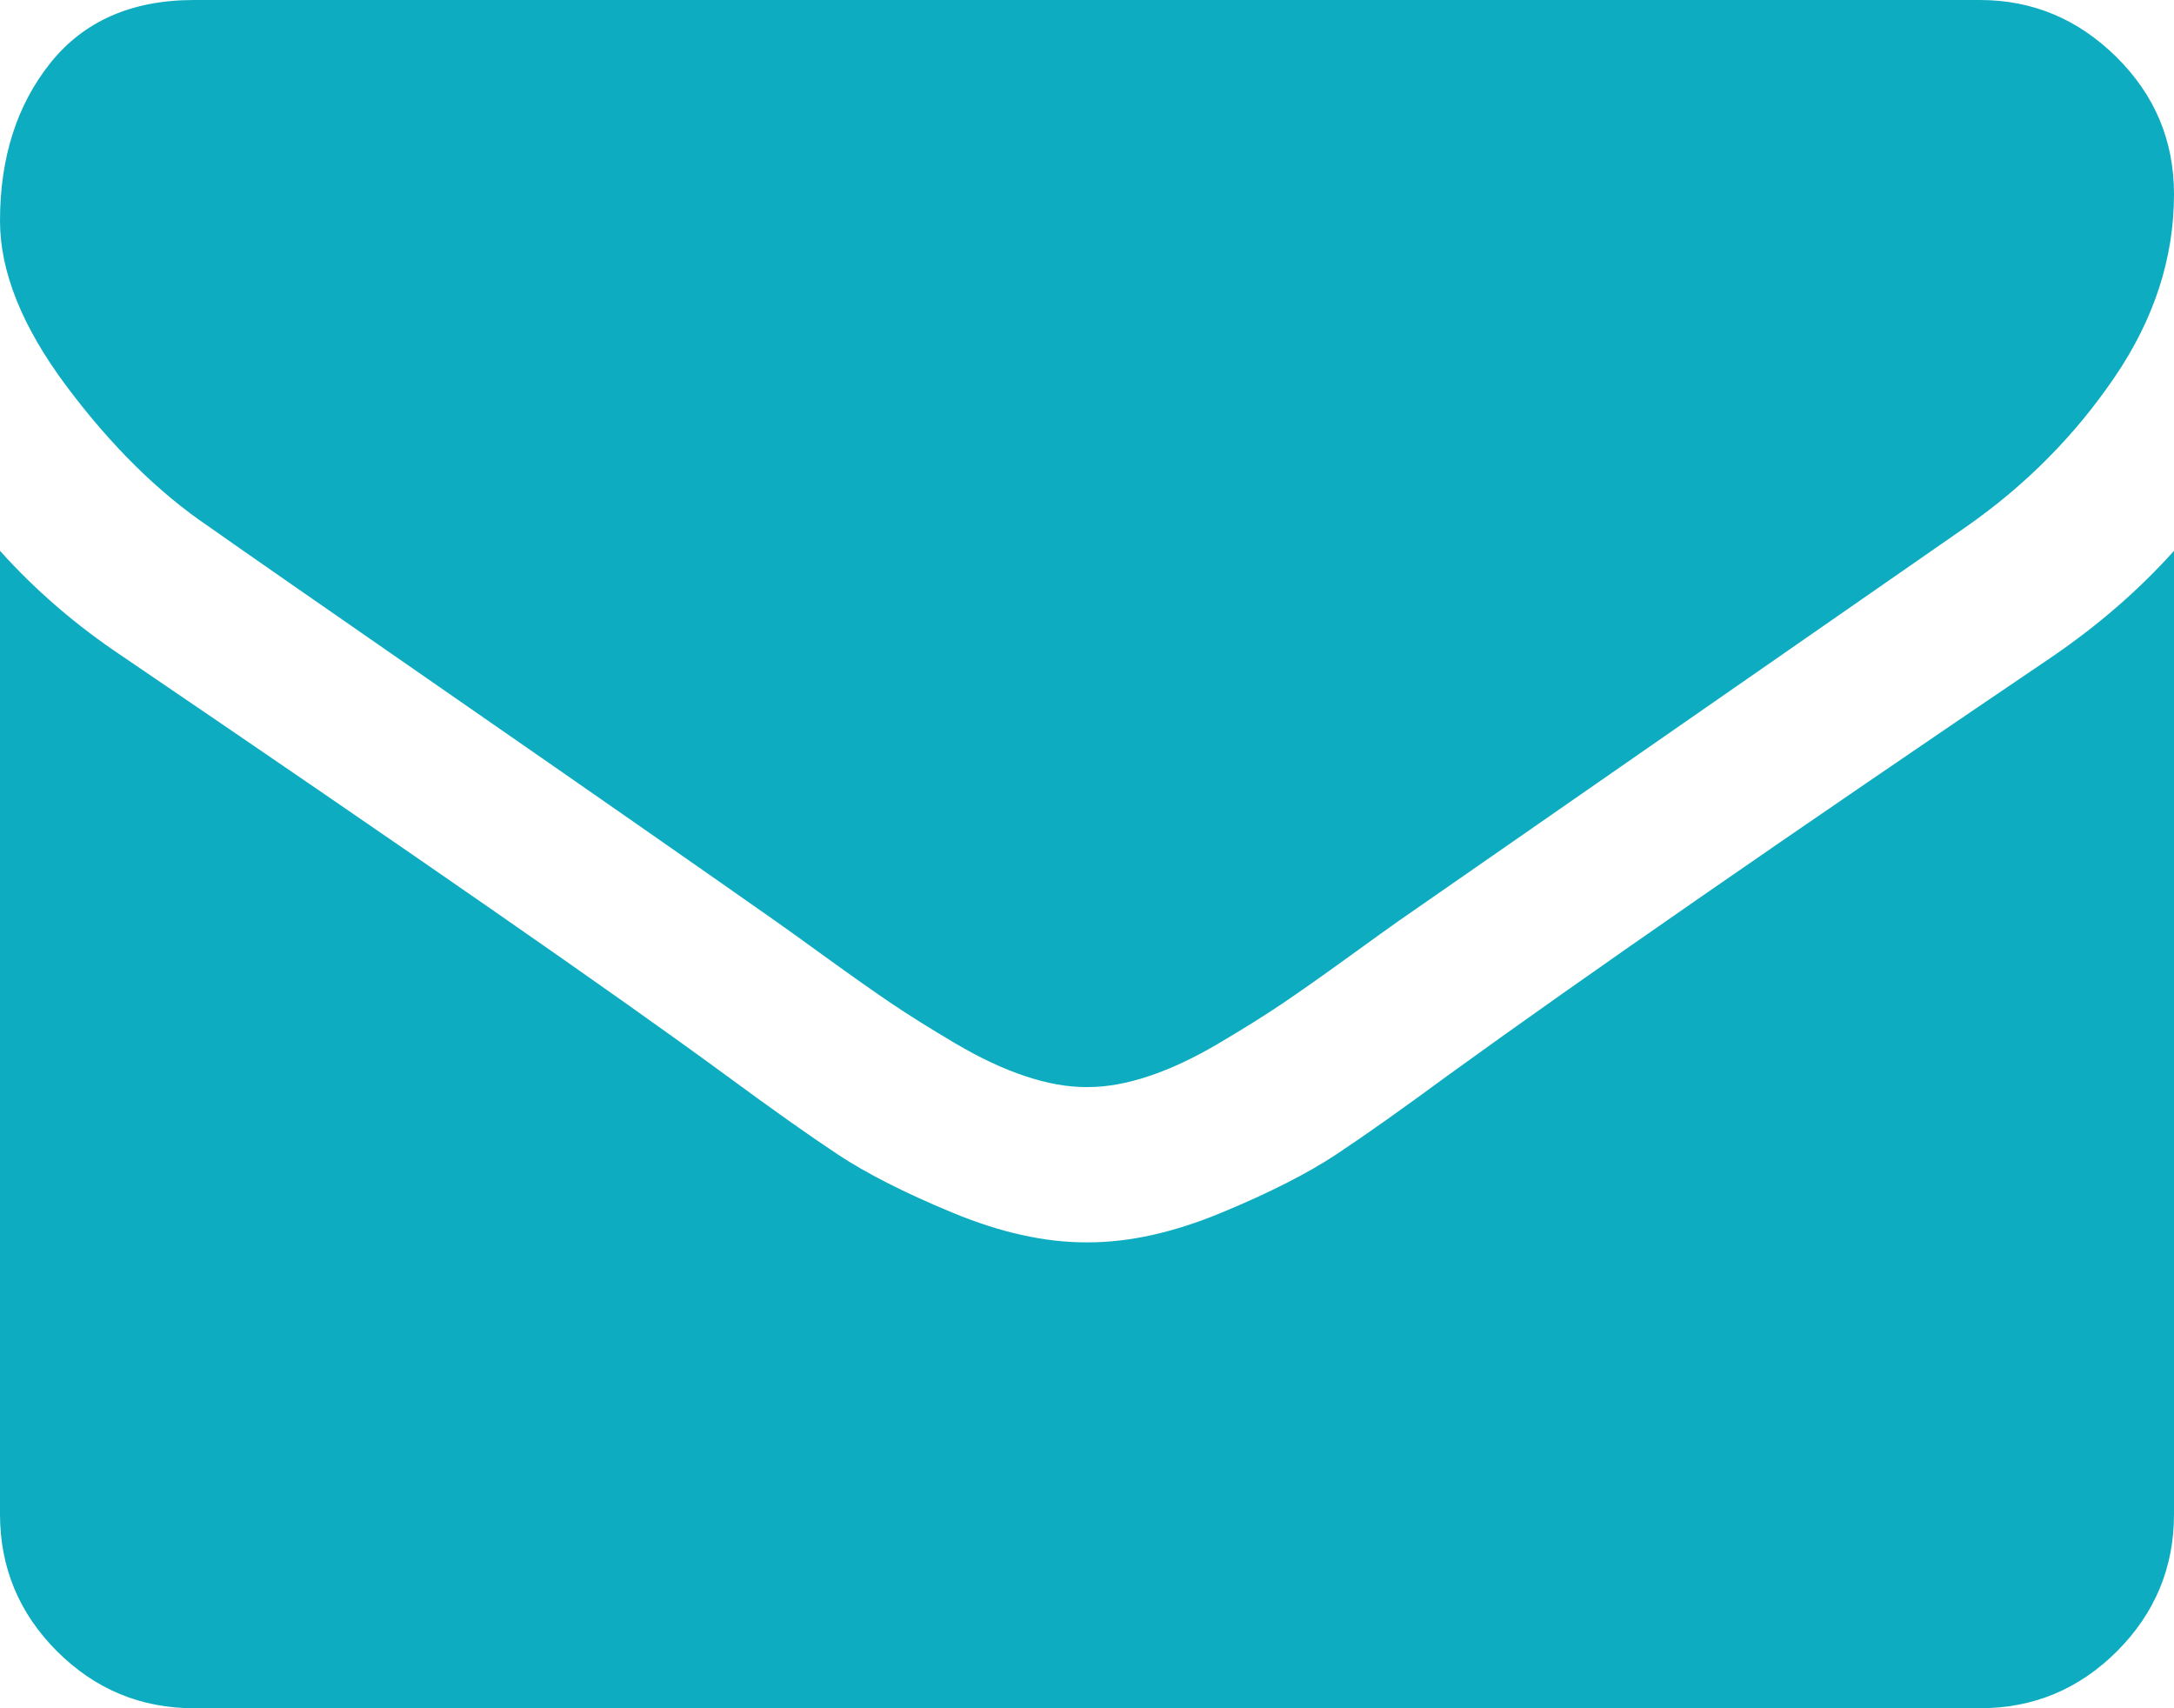 <svg width="28" height="22" viewBox="0 0 28 22" fill="none" xmlns="http://www.w3.org/2000/svg">
<path d="M28 7.094V19.5C28 20.188 27.755 20.776 27.266 21.266C26.776 21.755 26.188 22 25.5 22H2.5C1.812 22 1.224 21.755 0.734 21.266C0.245 20.776 0 20.188 0 19.5V7.094C0.458 7.604 0.984 8.057 1.578 8.453C5.349 11.016 7.938 12.812 9.344 13.844C9.938 14.281 10.419 14.622 10.789 14.867C11.159 15.112 11.651 15.362 12.266 15.617C12.88 15.872 13.453 16 13.984 16H14.016C14.547 16 15.12 15.872 15.734 15.617C16.349 15.362 16.841 15.112 17.211 14.867C17.581 14.622 18.062 14.281 18.656 13.844C20.427 12.562 23.021 10.766 26.438 8.453C27.031 8.047 27.552 7.594 28 7.094ZM28 2.5C28 3.323 27.745 4.109 27.234 4.859C26.724 5.609 26.088 6.25 25.328 6.781C21.412 9.5 18.974 11.193 18.016 11.859C17.912 11.932 17.69 12.091 17.352 12.336C17.013 12.581 16.732 12.779 16.508 12.93C16.284 13.081 16.013 13.25 15.695 13.438C15.378 13.625 15.078 13.766 14.797 13.859C14.516 13.953 14.255 14 14.016 14H13.984C13.745 14 13.484 13.953 13.203 13.859C12.922 13.766 12.622 13.625 12.305 13.438C11.987 13.25 11.716 13.081 11.492 12.93C11.268 12.779 10.987 12.581 10.648 12.336C10.31 12.091 10.088 11.932 9.984 11.859C9.036 11.193 7.672 10.242 5.891 9.008C4.109 7.773 3.042 7.031 2.688 6.781C2.042 6.344 1.432 5.742 0.859 4.977C0.286 4.211 0 3.5 0 2.844C0 2.031 0.216 1.354 0.648 0.812C1.081 0.271 1.698 0 2.5 0H25.5C26.177 0 26.763 0.245 27.258 0.734C27.753 1.224 28 1.812 28 2.5Z" fill="#0EACC1"/>
</svg>

